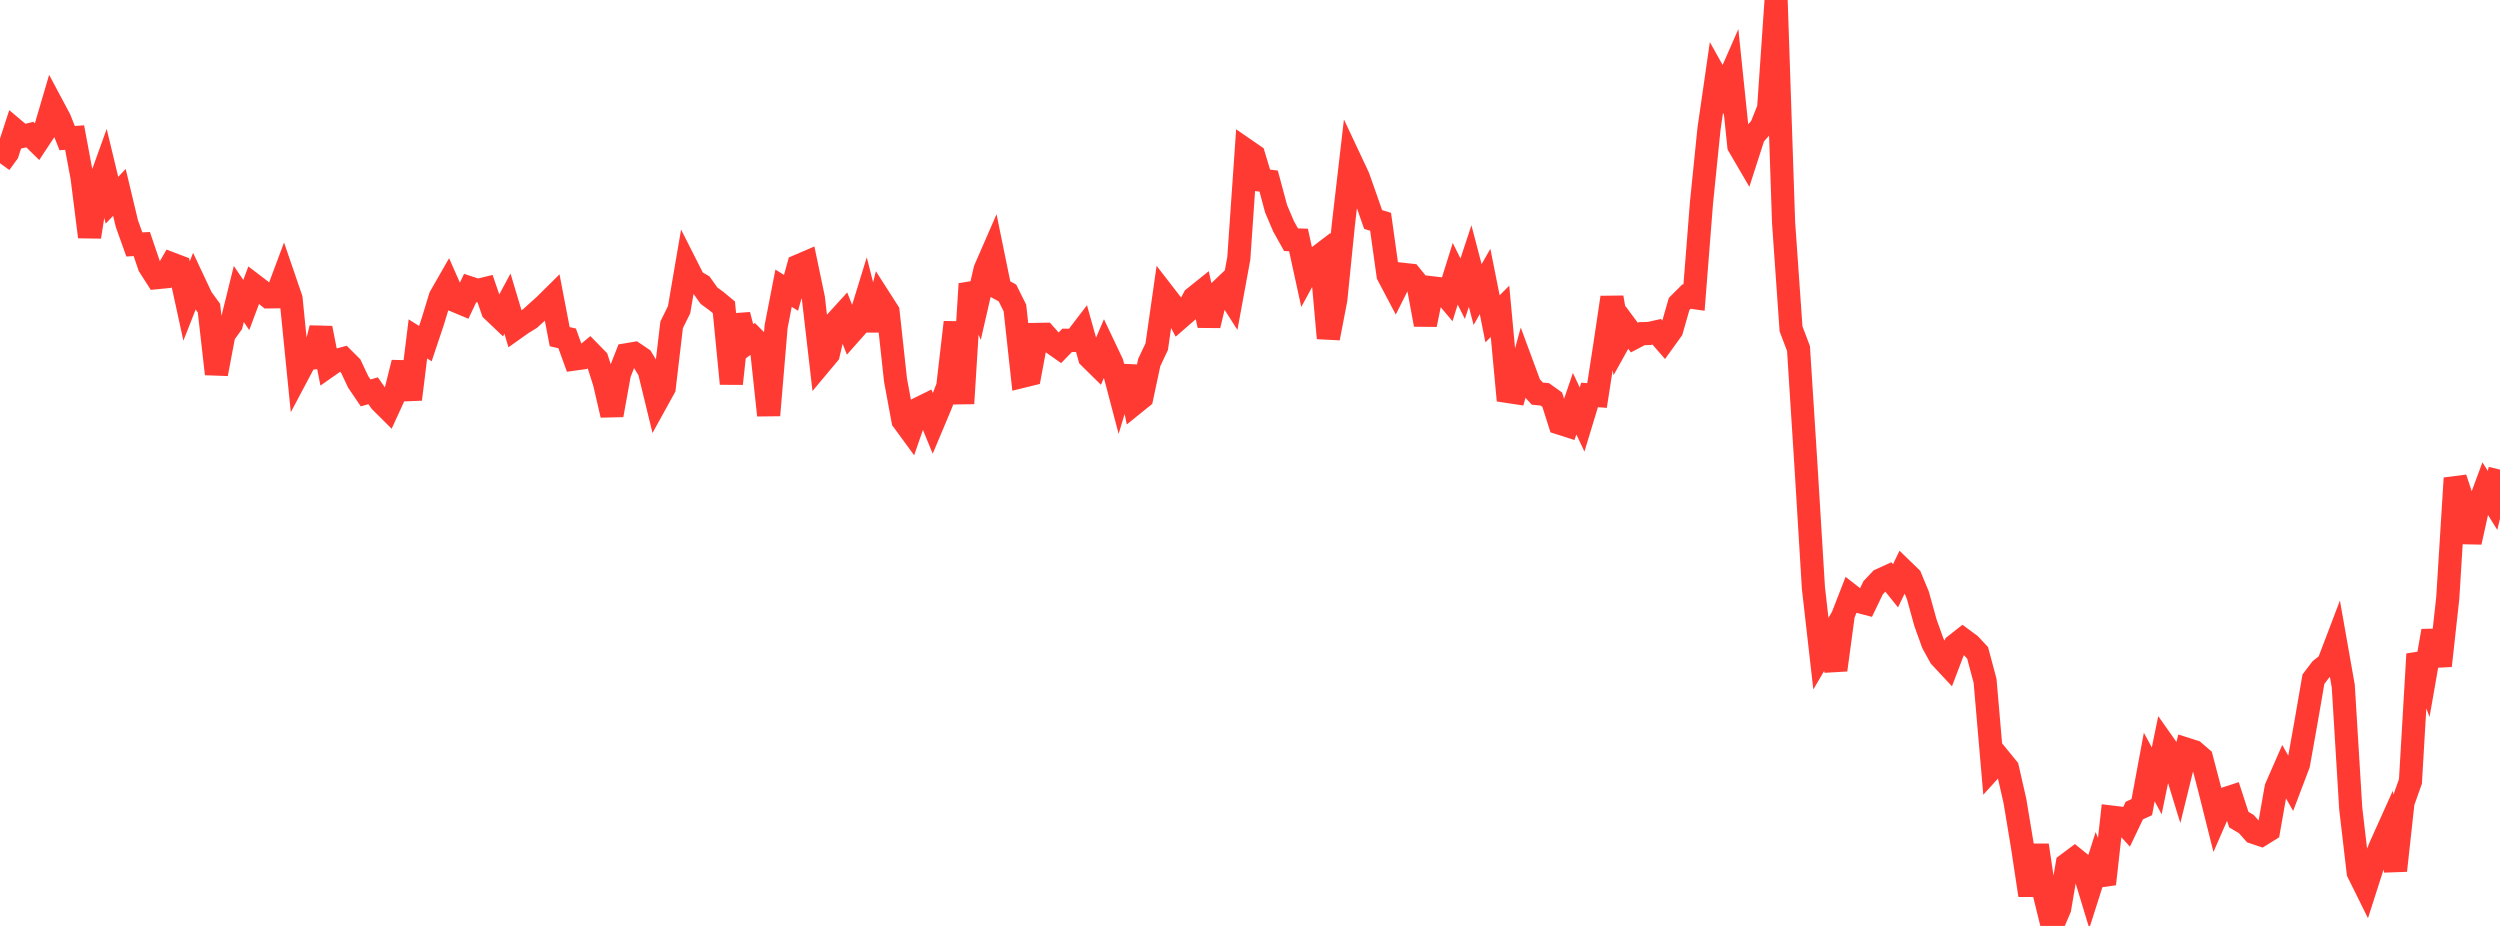 <?xml version="1.0" standalone="no"?>
<!DOCTYPE svg PUBLIC "-//W3C//DTD SVG 1.1//EN" "http://www.w3.org/Graphics/SVG/1.1/DTD/svg11.dtd">

<svg width="135" height="50" viewBox="0 0 135 50" preserveAspectRatio="none" 
  xmlns="http://www.w3.org/2000/svg"
  xmlns:xlink="http://www.w3.org/1999/xlink">


<polyline points="0.0, 8.813 0.403, 8.26 0.806, 7.024 1.209, 7.364 1.612, 7.268 2.015, 7.664 2.418, 7.053 2.821, 5.684 3.224, 6.44 3.627, 7.457 4.03, 7.429 4.433, 9.59 4.836, 12.79 5.239, 10.256 5.642, 9.138 6.045, 10.813 6.448, 10.389 6.851, 12.074 7.254, 13.201 7.657, 13.178 8.06, 14.365 8.463, 14.994 8.866, 14.954 9.269, 14.251 9.672, 14.404 10.075, 16.253 10.478, 15.229 10.881, 16.086 11.284, 16.642 11.687, 20.192 12.09, 18.061 12.493, 17.504 12.896, 15.874 13.299, 16.47 13.701, 15.395 14.104, 15.703 14.507, 16.032 14.91, 16.027 15.313, 14.948 15.716, 16.123 16.119, 20.144 16.522, 19.384 16.925, 19.329 17.328, 17.718 17.731, 19.759 18.134, 19.476 18.537, 19.367 18.94, 19.769 19.343, 20.624 19.746, 21.218 20.149, 21.101 20.552, 21.676 20.955, 22.077 21.358, 21.198 21.761, 19.583 22.164, 21.562 22.567, 18.3 22.97, 18.555 23.373, 17.35 23.776, 16.029 24.179, 15.326 24.582, 16.238 24.985, 16.406 25.388, 15.553 25.791, 15.686 26.194, 15.588 26.597, 16.762 27.0, 17.147 27.403, 16.397 27.806, 17.74 28.209, 17.454 28.612, 17.209 29.015, 16.843 29.418, 16.481 29.821, 16.082 30.224, 18.181 30.627, 18.274 31.03, 19.386 31.433, 19.33 31.836, 18.997 32.239, 19.408 32.642, 20.672 33.045, 22.414 33.448, 20.185 33.851, 19.155 34.254, 19.087 34.657, 19.36 35.06, 20.019 35.463, 21.676 35.866, 20.946 36.269, 17.54 36.672, 16.723 37.075, 14.367 37.478, 15.163 37.881, 15.398 38.284, 15.965 38.687, 16.262 39.09, 16.596 39.493, 20.718 39.896, 17.004 40.299, 18.556 40.701, 18.261 41.104, 18.664 41.507, 22.424 41.91, 17.639 42.313, 15.564 42.716, 15.813 43.119, 14.358 43.522, 14.185 43.925, 16.112 44.328, 19.599 44.731, 19.117 45.134, 17.396 45.537, 16.954 45.94, 17.975 46.343, 17.52 46.746, 16.211 47.149, 17.807 47.552, 16.201 47.955, 16.83 48.358, 20.527 48.761, 22.702 49.164, 23.253 49.567, 22.089 49.97, 21.89 50.373, 22.872 50.776, 21.913 51.179, 20.876 51.582, 17.406 51.985, 21.787 52.388, 15.331 52.791, 16.306 53.194, 14.555 53.597, 13.63 54.0, 15.601 54.403, 15.822 54.806, 16.632 55.209, 20.321 55.612, 20.222 56.015, 18.059 56.418, 18.052 56.821, 18.508 57.224, 18.79 57.627, 18.376 58.03, 18.384 58.433, 17.856 58.836, 19.296 59.239, 19.693 59.642, 18.755 60.045, 19.605 60.448, 21.135 60.851, 19.806 61.254, 21.789 61.657, 21.463 62.06, 19.572 62.463, 18.719 62.866, 15.904 63.269, 16.425 63.672, 17.191 64.075, 16.84 64.478, 16.082 64.881, 15.759 65.284, 17.572 65.687, 15.894 66.09, 15.509 66.493, 16.14 66.896, 13.944 67.299, 8.118 67.701, 8.395 68.104, 9.729 68.507, 9.778 68.91, 11.275 69.313, 12.223 69.716, 12.944 70.119, 12.958 70.522, 14.805 70.925, 14.065 71.328, 13.758 71.731, 18.261 72.134, 16.17 72.537, 12.175 72.94, 8.7 73.343, 9.557 73.746, 10.7 74.149, 11.854 74.552, 11.975 74.955, 14.855 75.358, 15.619 75.761, 14.815 76.164, 14.86 76.567, 15.356 76.97, 17.53 77.373, 15.547 77.776, 15.594 78.179, 16.072 78.582, 14.784 78.985, 15.589 79.388, 14.368 79.791, 15.907 80.194, 15.199 80.597, 17.216 81.0, 16.812 81.403, 21.136 81.806, 21.197 82.209, 19.728 82.612, 20.817 83.015, 21.255 83.418, 21.295 83.821, 21.583 84.224, 22.85 84.627, 22.979 85.03, 21.8 85.433, 22.653 85.836, 21.327 86.239, 21.358 86.642, 18.766 87.045, 16.063 87.448, 18.408 87.851, 17.683 88.254, 18.228 88.657, 18.017 89.06, 18.006 89.463, 17.916 89.866, 18.381 90.269, 17.821 90.672, 16.415 91.075, 16.012 91.478, 16.069 91.881, 10.942 92.284, 6.976 92.687, 4.187 93.09, 4.907 93.493, 3.989 93.896, 7.874 94.299, 8.564 94.701, 7.318 95.104, 6.862 95.507, 5.851 95.91, 0.0 96.313, 12.012 96.716, 17.758 97.119, 18.82 97.522, 25.143 97.925, 31.752 98.328, 35.297 98.731, 34.609 99.134, 36.177 99.537, 33.195 99.94, 32.159 100.343, 32.473 100.746, 32.577 101.149, 31.739 101.552, 31.313 101.955, 31.13 102.358, 31.633 102.761, 30.791 103.164, 31.181 103.567, 32.154 103.97, 33.611 104.373, 34.738 104.776, 35.469 105.179, 35.901 105.582, 34.841 105.985, 34.524 106.388, 34.822 106.791, 35.254 107.194, 36.765 107.597, 41.435 108.0, 40.99 108.403, 41.484 108.806, 43.251 109.209, 45.681 109.612, 48.344 110.015, 45.642 110.418, 48.363 110.821, 50.0 111.224, 49.052 111.627, 46.671 112.03, 46.371 112.433, 46.698 112.836, 48.026 113.239, 46.758 113.642, 47.736 114.045, 44.125 114.448, 44.173 114.851, 44.613 115.254, 43.77 115.657, 43.586 116.06, 41.419 116.463, 42.164 116.866, 40.212 117.269, 40.785 117.672, 42.099 118.075, 40.461 118.478, 40.59 118.881, 40.936 119.284, 42.47 119.687, 44.077 120.09, 43.154 120.493, 43.023 120.896, 44.261 121.299, 44.497 121.701, 44.949 122.104, 45.083 122.507, 44.832 122.91, 42.542 123.313, 41.621 123.716, 42.329 124.119, 41.265 124.522, 39.007 124.925, 36.677 125.328, 36.147 125.731, 35.828 126.134, 34.769 126.537, 37.052 126.94, 43.664 127.343, 47.11 127.746, 47.924 128.149, 46.667 128.552, 45.688 128.955, 44.793 129.358, 47.011 129.761, 43.331 130.164, 42.195 130.567, 35.321 130.97, 36.375 131.373, 34.067 131.776, 35.951 132.179, 32.295 132.582, 25.822 132.985, 27.044 133.388, 29.275 133.791, 27.459 134.194, 26.375 134.597, 27.021 135.0, 25.358" fill="none" stroke="#ff3a33" stroke-width="1.25"/>

</svg>